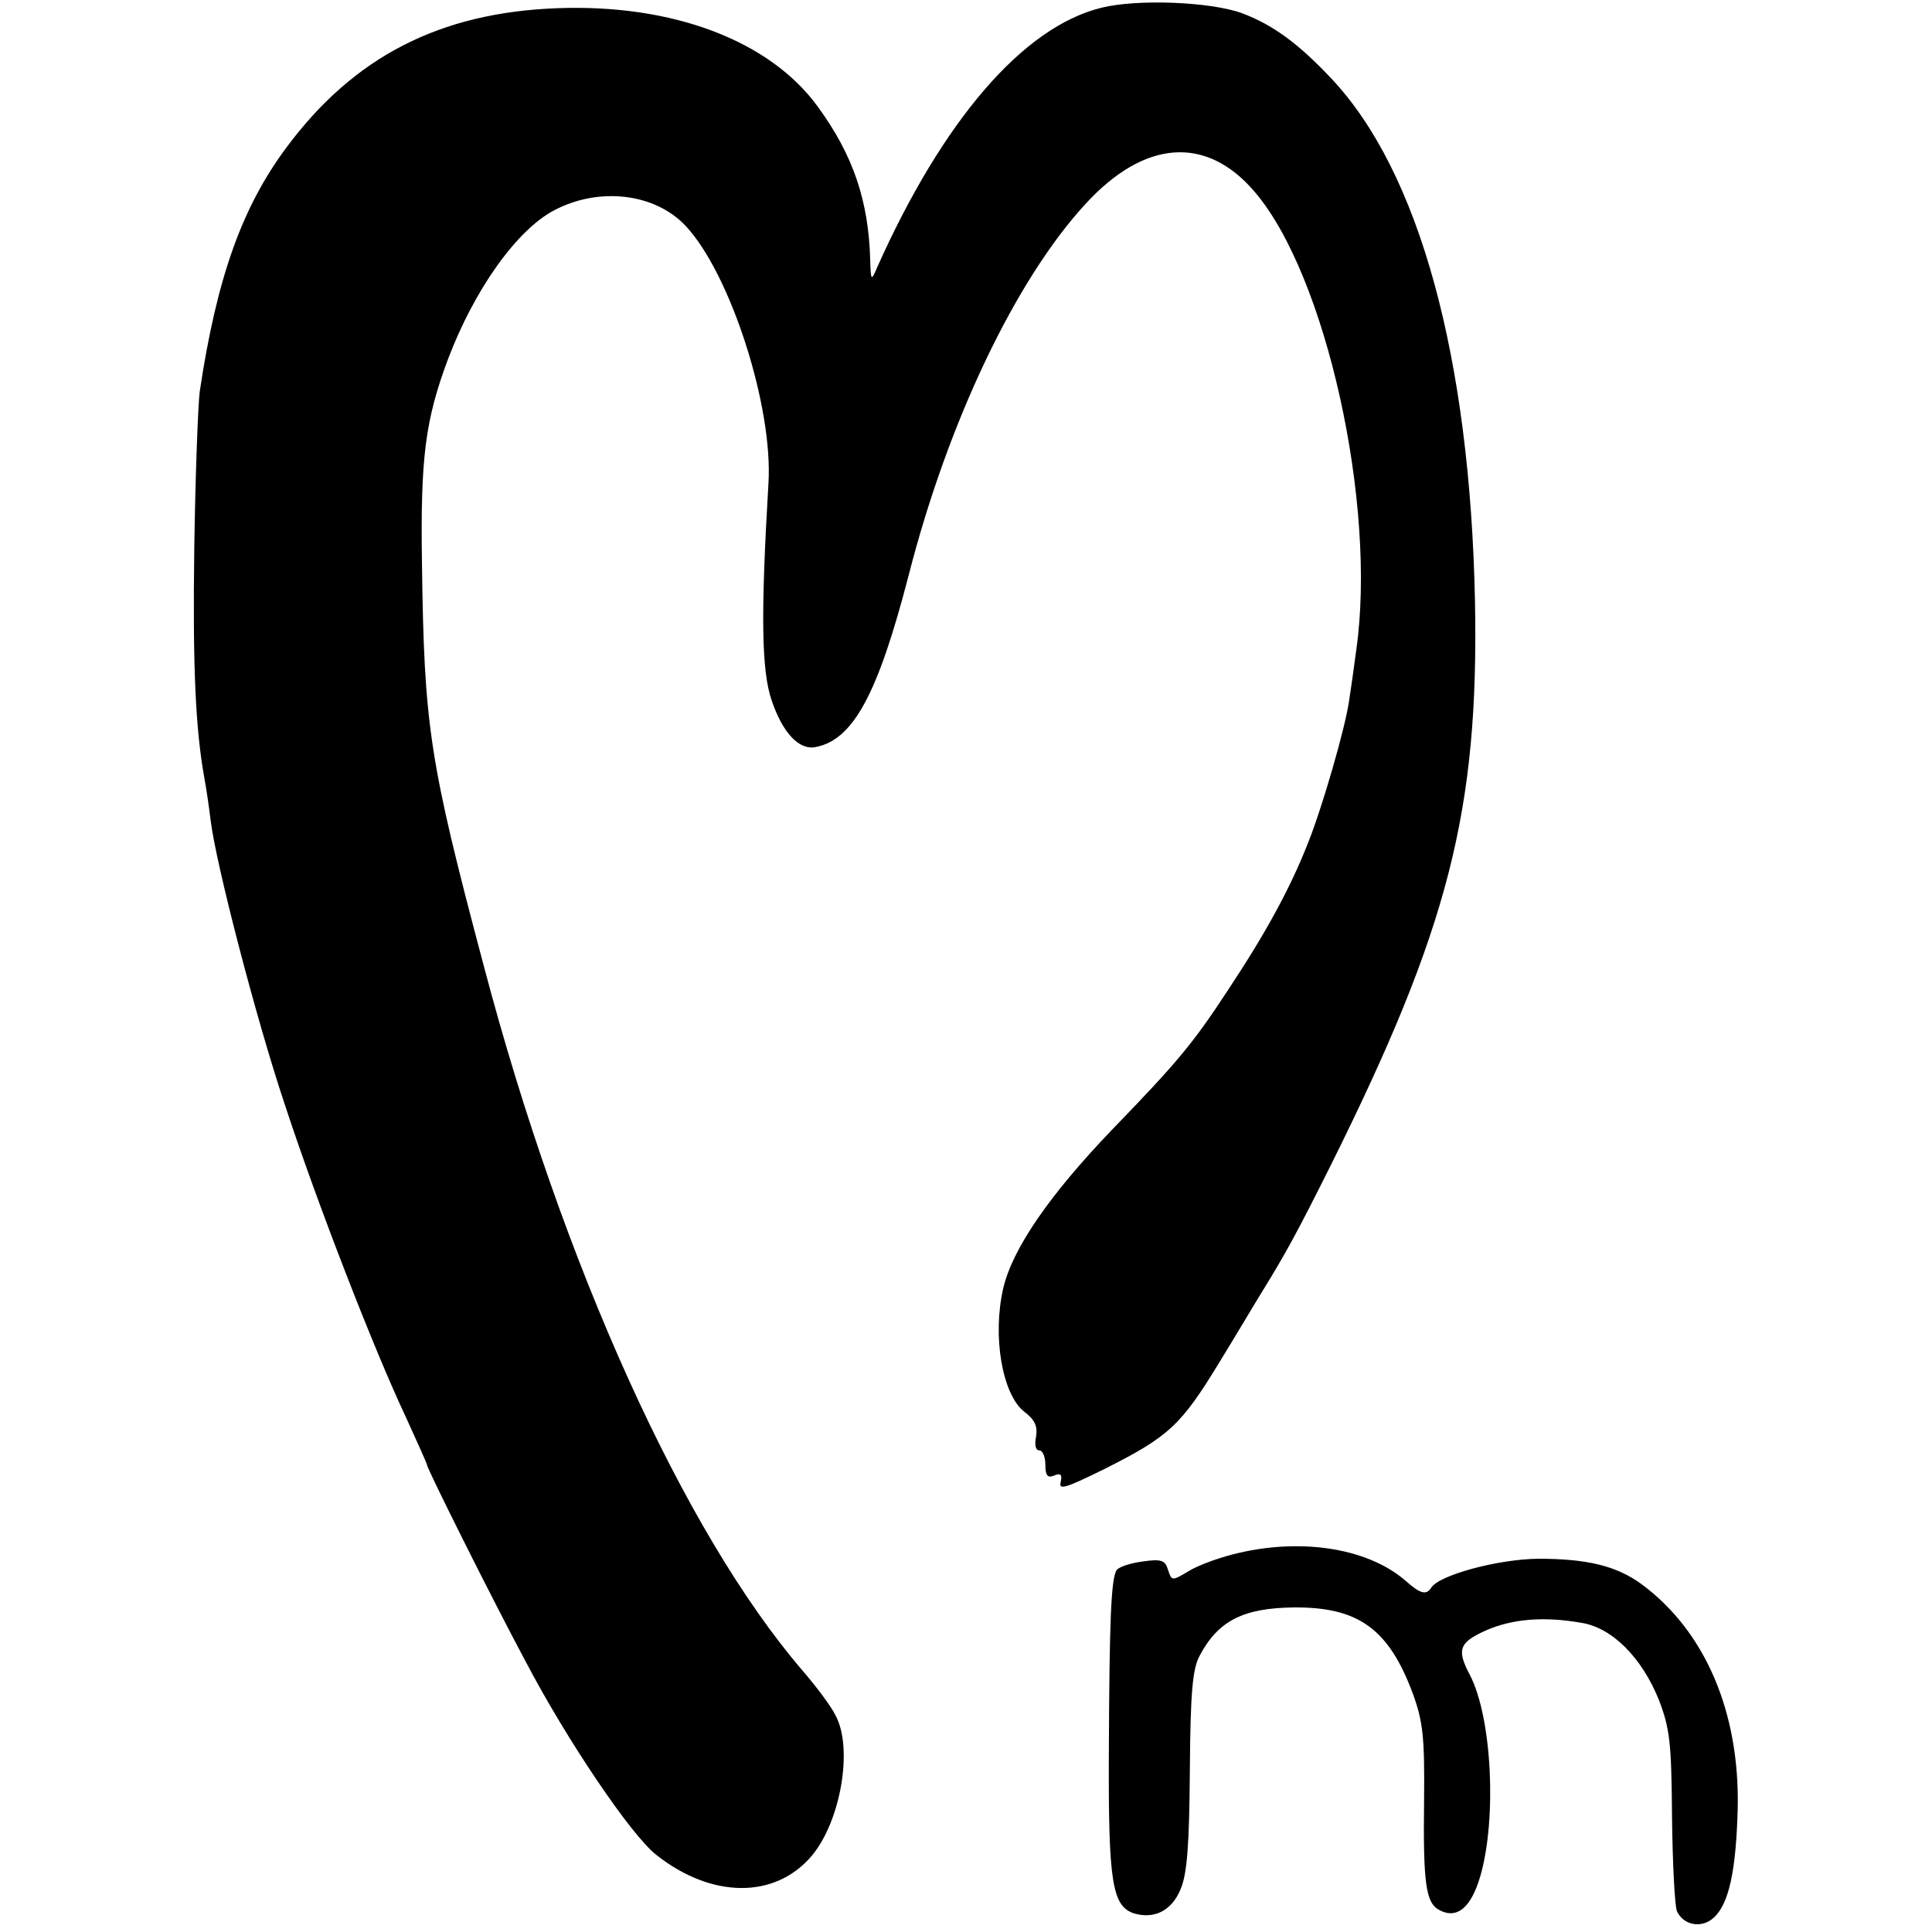 <?xml version="1.0" standalone="no"?>
<!DOCTYPE svg PUBLIC "-//W3C//DTD SVG 20010904//EN"
 "http://www.w3.org/TR/2001/REC-SVG-20010904/DTD/svg10.dtd">
<svg version="1.0" xmlns="http://www.w3.org/2000/svg"
 width="353pt" height="353pt" viewBox="0 0 353 353"
 preserveAspectRatio="xMidYMid meet">
<g transform="translate(0,353) scale(0.1,-0.1)"
fill="#000000" stroke="none">
<path d="M2013 3516 c-144 -35 -291 -207 -411 -476 -10 -24 -11 -23 -12 15 -3
108 -31 191 -95 279 -88 122 -266 189 -477 181 -215 -8 -372 -89 -495 -255
-81 -109 -127 -238 -158 -445 -3 -22 -8 -150 -10 -285 -3 -219 2 -332 19 -425
3 -16 8 -50 11 -75 10 -80 83 -362 136 -520 58 -177 162 -445 220 -568 21 -46
39 -86 39 -88 0 -7 120 -247 180 -359 76 -145 193 -318 239 -354 101 -80 217
-81 284 -2 53 63 76 196 44 256 -8 17 -36 54 -61 83 -217 253 -438 741 -582
1287 -100 376 -109 438 -113 735 -3 194 6 263 48 375 48 126 125 235 194 271
82 43 184 31 240 -29 82 -88 160 -331 151 -471 -14 -237 -13 -341 6 -396 20
-59 50 -91 80 -85 69 13 114 97 170 313 72 282 196 541 323 679 108 118 221
126 309 23 131 -152 224 -573 186 -838 -4 -31 -10 -73 -13 -92 -7 -50 -49
-195 -75 -260 -33 -84 -78 -166 -147 -270 -63 -96 -90 -129 -212 -255 -113
-118 -181 -216 -198 -289 -20 -87 -2 -193 38 -225 20 -15 25 -27 22 -46 -3
-15 -1 -25 6 -25 6 0 11 -12 11 -26 0 -20 4 -25 16 -20 12 5 15 2 12 -12 -4
-15 9 -11 78 23 120 60 142 81 212 196 35 57 68 113 75 124 47 76 68 115 128
235 216 434 271 649 264 1030 -9 448 -102 786 -262 956 -61 65 -108 99 -164
120 -58 21 -191 26 -256 10z"/>
<path d="M2265 693 c-32 -7 -74 -22 -92 -33 -32 -19 -32 -19 -39 2 -5 17 -12
20 -46 15 -23 -3 -44 -10 -48 -16 -10 -17 -13 -92 -14 -336 -1 -233 6 -278 46
-291 37 -11 69 5 85 44 12 28 16 80 17 217 1 144 5 186 18 210 34 64 80 87
172 88 119 1 174 -40 218 -159 18 -50 21 -79 20 -189 -2 -157 3 -192 28 -205
32 -17 58 4 75 63 30 105 21 288 -19 366 -25 47 -20 60 29 82 48 21 105 26
174 14 57 -9 111 -64 142 -141 20 -52 23 -78 24 -214 1 -85 5 -163 9 -172 12
-26 45 -32 67 -12 28 25 41 86 44 199 4 176 -59 324 -175 410 -46 34 -100 47
-190 47 -74 -1 -181 -30 -195 -53 -9 -14 -20 -11 -46 12 -67 59 -186 79 -304
52z"/>
</g>
</svg>
